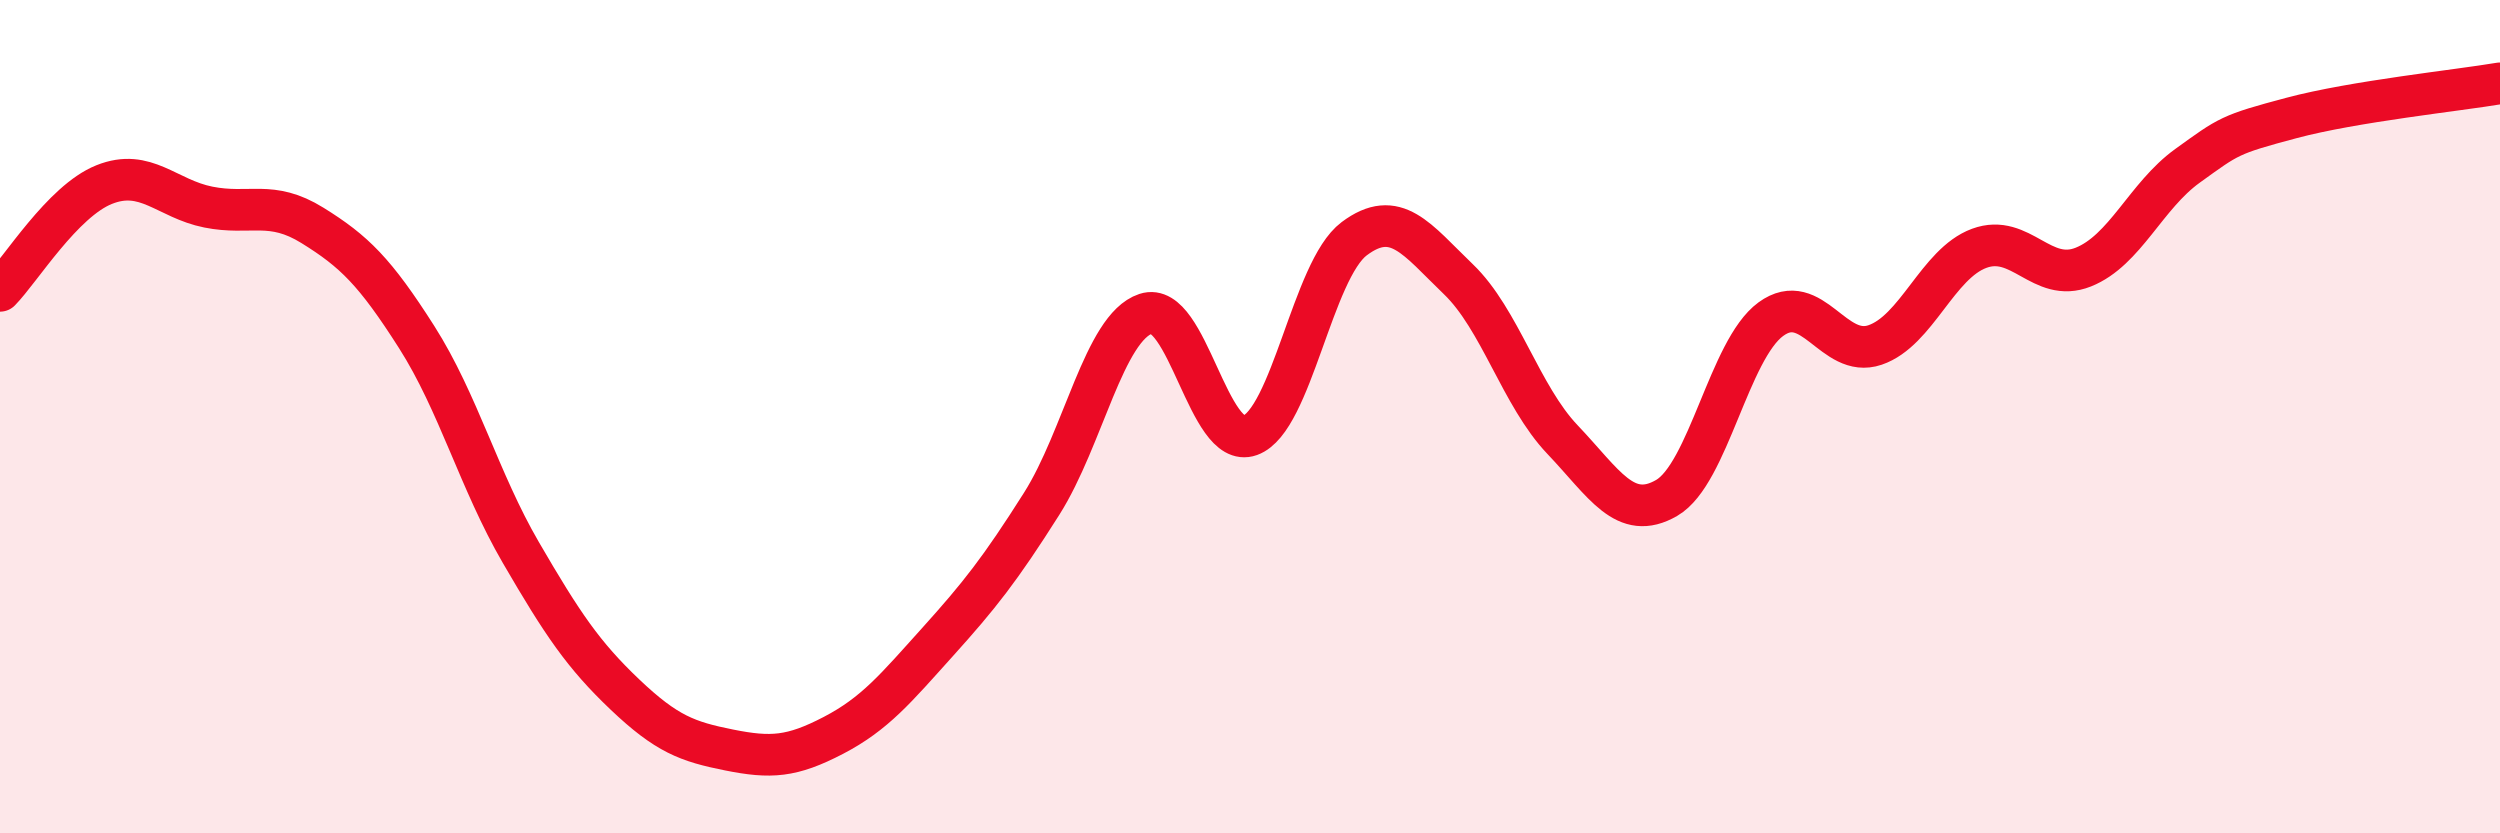 
    <svg width="60" height="20" viewBox="0 0 60 20" xmlns="http://www.w3.org/2000/svg">
      <path
        d="M 0,6.98 C 0.5,6.47 1.5,4.83 2.5,4.43 C 3.5,4.03 4,4.77 5,4.97 C 6,5.17 6.5,4.79 7.5,5.41 C 8.5,6.03 9,6.52 10,8.09 C 11,9.66 11.5,11.54 12.5,13.26 C 13.5,14.98 14,15.72 15,16.67 C 16,17.62 16.5,17.8 17.5,18 C 18.5,18.2 19,18.17 20,17.65 C 21,17.13 21.5,16.52 22.5,15.41 C 23.5,14.3 24,13.67 25,12.09 C 26,10.51 26.5,7.86 27.5,7.53 C 28.5,7.2 29,10.81 30,10.45 C 31,10.09 31.5,6.48 32.5,5.73 C 33.5,4.98 34,5.74 35,6.7 C 36,7.66 36.5,9.5 37.5,10.55 C 38.5,11.6 39,12.53 40,11.95 C 41,11.37 41.5,8.39 42.5,7.66 C 43.5,6.93 44,8.62 45,8.28 C 46,7.94 46.5,6.33 47.5,5.96 C 48.5,5.59 49,6.81 50,6.41 C 51,6.01 51.5,4.7 52.5,3.98 C 53.5,3.26 53.5,3.23 55,2.83 C 56.5,2.43 59,2.17 60,2L60 20L0 20Z"
        fill="#EB0A25"
        opacity="0.1"
        stroke-linecap="round"
        stroke-linejoin="round"
      />
      <path
        d="M 0,6.98 C 0.5,6.47 1.5,4.83 2.5,4.43 C 3.5,4.03 4,4.77 5,4.97 C 6,5.17 6.5,4.79 7.5,5.41 C 8.5,6.03 9,6.52 10,8.09 C 11,9.66 11.5,11.54 12.5,13.26 C 13.5,14.98 14,15.72 15,16.67 C 16,17.62 16.5,17.8 17.5,18 C 18.5,18.2 19,18.17 20,17.65 C 21,17.13 21.5,16.52 22.5,15.41 C 23.5,14.3 24,13.67 25,12.09 C 26,10.51 26.5,7.86 27.5,7.53 C 28.5,7.2 29,10.81 30,10.45 C 31,10.09 31.5,6.48 32.5,5.73 C 33.5,4.98 34,5.74 35,6.7 C 36,7.66 36.5,9.5 37.5,10.55 C 38.5,11.6 39,12.53 40,11.95 C 41,11.37 41.5,8.39 42.5,7.66 C 43.5,6.93 44,8.62 45,8.28 C 46,7.94 46.5,6.33 47.5,5.96 C 48.5,5.59 49,6.81 50,6.41 C 51,6.01 51.5,4.7 52.5,3.98 C 53.5,3.26 53.5,3.23 55,2.83 C 56.5,2.43 59,2.17 60,2"
        stroke="#EB0A25"
        stroke-width="1"
        fill="none"
        stroke-linecap="round"
        stroke-linejoin="round"
      />
    </svg>
  